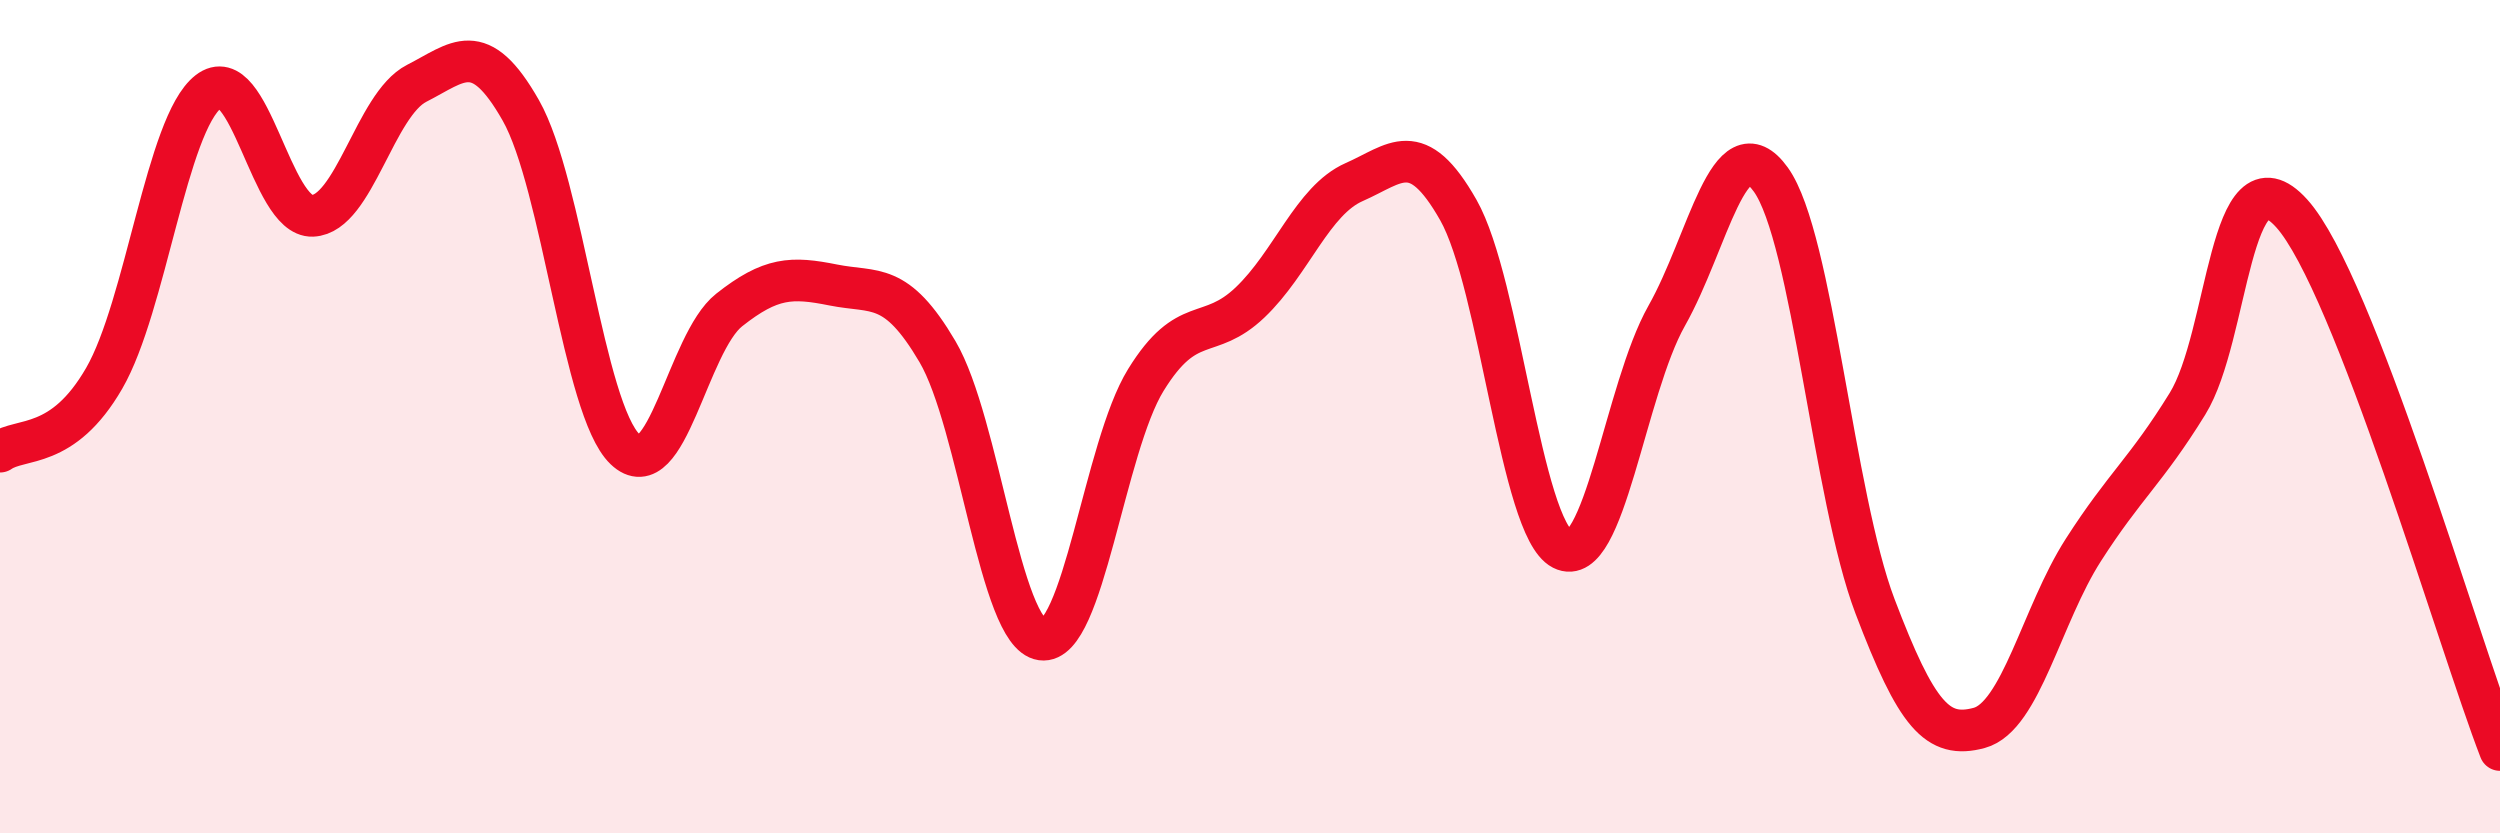 
    <svg width="60" height="20" viewBox="0 0 60 20" xmlns="http://www.w3.org/2000/svg">
      <path
        d="M 0,10.84 C 0.5,10.49 1.5,10.81 2.5,9.08 C 3.5,7.35 4,2.98 5,2.2 C 6,1.42 6.5,5.22 7.5,5.18 C 8.5,5.14 9,2.51 10,2 C 11,1.49 11.5,0.89 12.5,2.65 C 13.5,4.41 14,9.82 15,10.78 C 16,11.74 16.5,8.23 17.5,7.44 C 18.5,6.65 19,6.64 20,6.84 C 21,7.04 21.5,6.74 22.5,8.44 C 23.5,10.14 24,15.21 25,15.35 C 26,15.49 26.5,10.74 27.5,9.12 C 28.5,7.5 29,8.21 30,7.26 C 31,6.31 31.5,4.81 32.5,4.37 C 33.5,3.93 34,3.28 35,5.04 C 36,6.8 36.5,12.67 37.5,13.18 C 38.5,13.69 39,9.35 40,7.58 C 41,5.81 41.5,2.92 42.5,4.31 C 43.5,5.7 44,11.92 45,14.55 C 46,17.18 46.5,17.74 47.5,17.47 C 48.5,17.2 49,14.76 50,13.2 C 51,11.64 51.5,11.31 52.5,9.69 C 53.5,8.07 53.5,3.46 55,5.12 C 56.5,6.78 59,15.42 60,18L60 20L0 20Z"
        fill="#EB0A25"
        opacity="0.1"
        stroke-linecap="round"
        stroke-linejoin="round"
      />
      <path
        d="M 0,10.84 C 0.5,10.49 1.5,10.81 2.5,9.08 C 3.5,7.35 4,2.98 5,2.2 C 6,1.42 6.5,5.22 7.5,5.18 C 8.5,5.14 9,2.51 10,2 C 11,1.49 11.5,0.89 12.5,2.65 C 13.5,4.41 14,9.82 15,10.78 C 16,11.74 16.5,8.23 17.5,7.44 C 18.5,6.65 19,6.64 20,6.84 C 21,7.04 21.5,6.74 22.5,8.44 C 23.5,10.14 24,15.21 25,15.35 C 26,15.49 26.5,10.74 27.5,9.12 C 28.5,7.5 29,8.21 30,7.26 C 31,6.31 31.5,4.81 32.5,4.37 C 33.5,3.93 34,3.28 35,5.04 C 36,6.8 36.5,12.67 37.5,13.18 C 38.5,13.69 39,9.35 40,7.58 C 41,5.81 41.5,2.92 42.5,4.31 C 43.5,5.7 44,11.92 45,14.55 C 46,17.18 46.5,17.74 47.5,17.47 C 48.5,17.2 49,14.76 50,13.2 C 51,11.64 51.5,11.31 52.5,9.69 C 53.5,8.07 53.5,3.46 55,5.12 C 56.5,6.78 59,15.42 60,18"
        stroke="#EB0A25"
        stroke-width="1"
        fill="none"
        stroke-linecap="round"
        stroke-linejoin="round"
      />
    </svg>
  